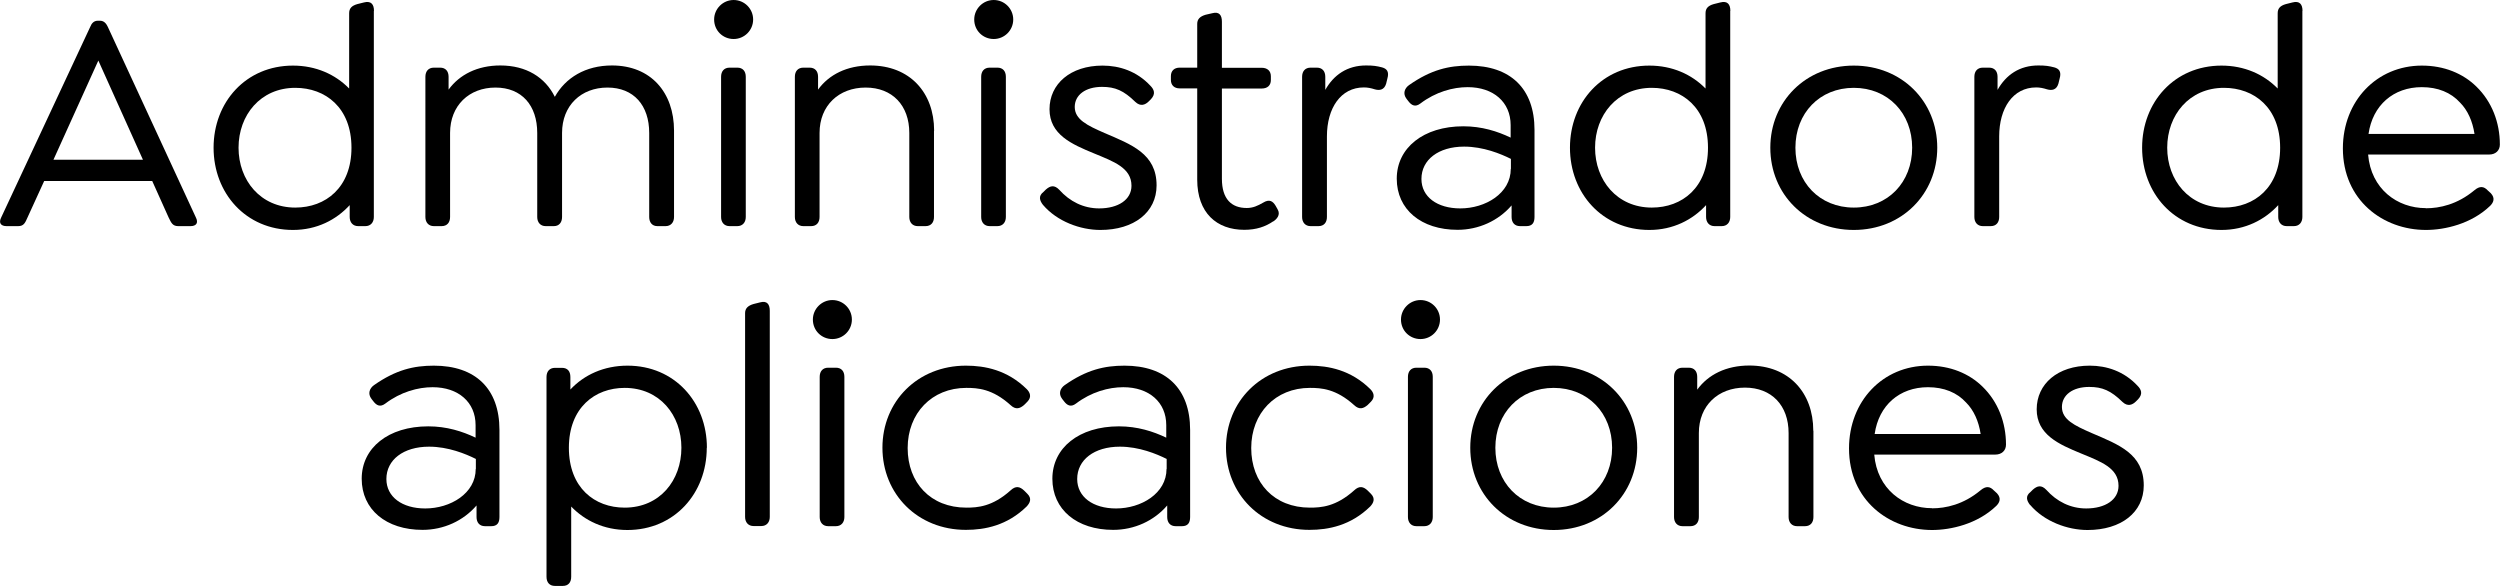 <?xml version="1.0" encoding="UTF-8"?>
<svg id="Capa_2" data-name="Capa 2" xmlns="http://www.w3.org/2000/svg" viewBox="0 0 183.3 42.95">
  <g id="Capa_1-2" data-name="Capa 1">
    <g>
      <path d="M13.97,16.58h-.9c-.41,0-.51-.23-.71-.64l-1.2-2.67H3.24l-1.22,2.67c-.18.41-.28.64-.69.64H.48c-.41,0-.6-.23-.39-.64L6.62,1.96c.09-.23.25-.44.55-.44h.16c.3,0,.46.21.57.44l6.46,13.98c.21.41.02.64-.39.64ZM10.48,11.71l-3.27-7.27-3.29,7.27h6.55Z"/>
      <path d="M27.41.8v15.11c0,.39-.23.67-.62.67h-.53c-.39,0-.62-.28-.62-.67v-.87c-.99,1.08-2.41,1.82-4.16,1.82-3.45,0-5.82-2.69-5.82-6.03s2.37-6.02,5.82-6.02c1.68,0,3.1.64,4.12,1.68V.97c0-.35.18-.55.6-.67l.48-.12c.53-.14.74.14.74.62ZM25.77,10.83c0-2.94-1.91-4.39-4.12-4.39-2.55,0-4.16,2-4.16,4.39s1.61,4.39,4.16,4.39c2.23,0,4.12-1.47,4.12-4.39Z"/>
      <path d="M49.42,9.59v6.32c0,.39-.23.67-.62.67h-.6c-.39,0-.6-.28-.6-.67v-6.16c0-2.02-1.13-3.33-3.06-3.33s-3.33,1.31-3.33,3.33v6.16c0,.39-.21.67-.6.67h-.6c-.39,0-.62-.28-.62-.67v-6.16c0-2.02-1.13-3.33-3.06-3.33s-3.33,1.31-3.33,3.33v6.16c0,.39-.21.67-.62.67h-.57c-.39,0-.62-.28-.62-.67V5.63c0-.41.23-.67.62-.67h.46c.39,0,.62.25.62.67v.94c.8-1.1,2.12-1.77,3.79-1.77,1.91,0,3.29.87,4,2.3.78-1.4,2.25-2.3,4.19-2.3,2.85,0,4.55,1.98,4.55,4.78Z"/>
      <path d="M52.36,1.43c0-.78.64-1.43,1.43-1.43s1.43.64,1.43,1.43-.64,1.43-1.43,1.43-1.43-.62-1.43-1.43ZM52.87,15.91V5.63c0-.41.23-.67.62-.67h.57c.39,0,.62.25.62.67v10.28c0,.39-.23.67-.62.67h-.57c-.39,0-.62-.28-.62-.67Z"/>
      <path d="M68.48,9.59v6.32c0,.39-.21.67-.62.67h-.57c-.39,0-.62-.28-.62-.67v-6.16c0-2.02-1.24-3.33-3.2-3.33s-3.38,1.31-3.38,3.33v6.16c0,.39-.21.67-.62.67h-.57c-.39,0-.62-.28-.62-.67V5.63c0-.41.23-.67.62-.67h.46c.39,0,.62.25.62.67v.94c.8-1.1,2.12-1.77,3.82-1.77,2.9,0,4.69,1.98,4.69,4.78Z"/>
      <path d="M71.43,1.43c0-.78.64-1.43,1.43-1.43s1.43.64,1.43,1.43-.64,1.43-1.43,1.43-1.43-.62-1.43-1.43ZM71.94,15.91V5.63c0-.41.23-.67.62-.67h.57c.39,0,.62.25.62.67v10.28c0,.39-.23.67-.62.67h-.57c-.39,0-.62-.28-.62-.67Z"/>
      <path d="M76.47,15.02c-.23-.3-.37-.64.05-.96l.16-.16c.32-.28.62-.37.99.02.76.85,1.77,1.36,2.92,1.36,1.4,0,2.37-.64,2.37-1.66,0-1.31-1.29-1.77-2.74-2.37-1.63-.67-3.27-1.38-3.27-3.24s1.54-3.2,3.89-3.2c1.24,0,2.51.41,3.5,1.47.28.28.41.6.05.99l-.16.16c-.25.25-.6.41-.99.04-.85-.83-1.47-1.1-2.44-1.1-1.22,0-2,.6-2,1.47,0,.92.92,1.36,2.18,1.91,1.98.85,3.82,1.52,3.82,3.84,0,1.98-1.66,3.27-4.12,3.27-1.47,0-3.17-.62-4.21-1.84Z"/>
      <path d="M93.35,16.23c-.57.39-1.24.62-2.12.62-2.02,0-3.45-1.24-3.45-3.68v-6.69h-1.29c-.39,0-.64-.23-.64-.62v-.28c0-.39.25-.62.64-.62h1.29V1.75c0-.35.21-.55.62-.67l.48-.11c.51-.14.71.14.71.62v3.38h2.92c.41,0,.67.23.67.62v.28c0,.39-.25.62-.67.62h-2.92v6.62c0,1.49.71,2.14,1.82,2.14.46,0,.8-.16,1.2-.39.46-.28.71-.12.92.23l.14.25c.25.41-.07.74-.32.9Z"/>
      <path d="M101.72,5.77l-.09.37c-.14.46-.48.51-.83.41-.28-.09-.53-.14-.8-.14-1.7,0-2.71,1.52-2.71,3.59v5.91c0,.39-.21.67-.62.67h-.58c-.39,0-.62-.28-.62-.67V5.63c0-.41.23-.67.62-.67h.46c.39,0,.62.25.62.67v.96c.62-1.1,1.61-1.79,2.99-1.79.53,0,.78.04,1.17.14.32.09.55.28.39.83Z"/>
      <path d="M112.51,9.52v6.39c0,.44-.18.67-.6.67h-.46c-.41,0-.62-.28-.62-.67v-.85c-.97,1.13-2.42,1.79-3.96,1.79-2.67,0-4.46-1.49-4.46-3.75s1.96-3.84,4.88-3.84c1.36,0,2.51.37,3.47.83v-.92c0-1.68-1.26-2.78-3.15-2.78-1.08,0-2.35.35-3.47,1.2-.37.28-.64.14-.87-.16l-.14-.18c-.3-.39-.14-.78.18-1.01,1.61-1.13,2.92-1.43,4.39-1.43,3.04,0,4.81,1.68,4.81,4.71ZM110.78,12.39v-.74c-.74-.37-2.02-.9-3.43-.9-1.89,0-3.13.97-3.13,2.37,0,1.31,1.15,2.16,2.85,2.16,1.84,0,3.7-1.1,3.7-2.9Z"/>
      <path d="M126.86.8v15.11c0,.39-.23.67-.62.67h-.53c-.39,0-.62-.28-.62-.67v-.87c-.99,1.08-2.42,1.82-4.16,1.82-3.45,0-5.82-2.69-5.82-6.03s2.37-6.02,5.82-6.02c1.68,0,3.1.64,4.12,1.68V.97c0-.35.18-.55.6-.67l.48-.12c.53-.14.74.14.74.62ZM125.23,10.83c0-2.94-1.91-4.39-4.12-4.39-2.55,0-4.16,2-4.16,4.39s1.61,4.39,4.16,4.39c2.23,0,4.12-1.47,4.12-4.39Z"/>
      <path d="M129.8,10.83c0-3.4,2.6-6.02,6.12-6.02s6.12,2.62,6.12,6.02-2.6,6.03-6.12,6.03-6.12-2.62-6.12-6.03ZM140.2,10.83c0-2.53-1.77-4.39-4.28-4.39s-4.28,1.86-4.28,4.39,1.77,4.39,4.28,4.39,4.28-1.86,4.28-4.39Z"/>
      <path d="M151.01,5.77l-.09.37c-.14.46-.48.51-.83.41-.28-.09-.53-.14-.8-.14-1.7,0-2.71,1.52-2.71,3.59v5.91c0,.39-.21.67-.62.67h-.58c-.39,0-.62-.28-.62-.67V5.63c0-.41.23-.67.62-.67h.46c.39,0,.62.25.62.67v.96c.62-1.1,1.61-1.79,2.99-1.79.53,0,.78.04,1.17.14.32.09.55.28.39.83Z"/>
      <path d="M168.81.8v15.11c0,.39-.23.67-.62.67h-.53c-.39,0-.62-.28-.62-.67v-.87c-.99,1.08-2.42,1.82-4.16,1.82-3.45,0-5.82-2.69-5.82-6.03s2.37-6.02,5.82-6.02c1.68,0,3.1.64,4.12,1.68V.97c0-.35.18-.55.6-.67l.48-.12c.53-.14.74.14.74.62ZM167.18,10.83c0-2.94-1.91-4.39-4.12-4.39-2.55,0-4.16,2-4.16,4.39s1.61,4.39,4.16,4.39c2.23,0,4.12-1.47,4.12-4.39Z"/>
      <path d="M177.87,15.27c1.01,0,2.3-.28,3.54-1.31.41-.35.71-.3.99,0l.23.21c.34.37.18.69-.05.92-1.38,1.33-3.33,1.77-4.71,1.77-3.15,0-6.09-2.18-6.09-5.98,0-3.47,2.48-6.07,5.79-6.07,1.63,0,3.01.57,4,1.54,1.13,1.1,1.72,2.62,1.72,4.25,0,.44-.32.73-.78.73h-8.88c.21,2.53,2.14,3.93,4.23,3.93ZM173.66,9.82h7.77c-.14-.94-.51-1.75-1.06-2.3-.67-.74-1.63-1.13-2.8-1.13-2.09,0-3.61,1.33-3.91,3.43Z"/>
      <path d="M36.62,31.52v6.39c0,.44-.18.67-.6.67h-.46c-.41,0-.62-.28-.62-.67v-.85c-.97,1.13-2.41,1.79-3.96,1.79-2.67,0-4.46-1.49-4.46-3.75s1.95-3.84,4.88-3.84c1.36,0,2.51.37,3.47.83v-.92c0-1.68-1.26-2.78-3.15-2.78-1.08,0-2.35.35-3.47,1.2-.37.28-.64.14-.87-.16l-.14-.18c-.3-.39-.14-.78.18-1.01,1.61-1.13,2.92-1.43,4.39-1.43,3.04,0,4.81,1.68,4.81,4.71ZM34.89,34.39v-.74c-.74-.37-2.02-.9-3.43-.9-1.89,0-3.13.97-3.13,2.37,0,1.31,1.15,2.16,2.85,2.16,1.84,0,3.7-1.1,3.7-2.9Z"/>
      <path d="M51.82,32.83c0,3.34-2.37,6.03-5.82,6.03-1.72,0-3.13-.69-4.12-1.72v5.15c0,.41-.21.67-.62.67h-.57c-.39,0-.62-.25-.62-.67v-14.65c0-.41.23-.67.62-.67h.51c.41,0,.62.25.62.67v.92c1.01-1.08,2.46-1.75,4.19-1.75,3.45,0,5.82,2.67,5.82,6.02ZM49.96,32.83c0-2.39-1.59-4.39-4.16-4.39-2.18,0-4.09,1.45-4.09,4.39s1.89,4.39,4.09,4.39c2.58,0,4.16-2,4.16-4.39Z"/>
      <path d="M54.63,37.91v-14.95c0-.35.21-.55.62-.67l.48-.12c.51-.14.71.14.71.62v15.11c0,.39-.23.67-.62.67h-.57c-.39,0-.62-.28-.62-.67Z"/>
      <path d="M59.6,23.43c0-.78.64-1.43,1.43-1.43s1.43.64,1.43,1.43-.64,1.43-1.43,1.43-1.43-.62-1.43-1.43ZM60.1,37.91v-10.28c0-.41.23-.67.62-.67h.57c.39,0,.62.25.62.67v10.28c0,.39-.23.67-.62.67h-.57c-.39,0-.62-.28-.62-.67Z"/>
      <path d="M64.7,32.83c0-3.4,2.58-6.02,6.12-6.02,1.4,0,3.04.32,4.46,1.72.23.23.39.57.05.92l-.25.25c-.3.25-.6.37-.99,0-1.33-1.2-2.41-1.26-3.24-1.26-2.53,0-4.3,1.86-4.3,4.41s1.68,4.37,4.3,4.37c.83,0,1.91-.07,3.24-1.26.39-.37.69-.28.99,0l.25.25c.35.35.18.67-.05.92-1.43,1.4-3.06,1.72-4.46,1.72-3.54,0-6.12-2.62-6.12-6.03Z"/>
      <path d="M87.26,31.52v6.39c0,.44-.18.67-.6.67h-.46c-.41,0-.62-.28-.62-.67v-.85c-.97,1.13-2.41,1.79-3.96,1.79-2.67,0-4.46-1.49-4.46-3.75s1.95-3.84,4.88-3.84c1.36,0,2.51.37,3.47.83v-.92c0-1.68-1.26-2.78-3.15-2.78-1.08,0-2.35.35-3.47,1.2-.37.28-.64.14-.87-.16l-.14-.18c-.3-.39-.14-.78.18-1.01,1.61-1.13,2.92-1.43,4.39-1.43,3.04,0,4.81,1.68,4.81,4.71ZM85.54,34.39v-.74c-.74-.37-2.02-.9-3.43-.9-1.89,0-3.13.97-3.13,2.37,0,1.31,1.15,2.16,2.85,2.16,1.84,0,3.7-1.1,3.7-2.9Z"/>
      <path d="M89.89,32.83c0-3.4,2.58-6.02,6.12-6.02,1.4,0,3.04.32,4.46,1.72.23.23.39.57.05.92l-.25.25c-.3.25-.6.37-.99,0-1.33-1.2-2.41-1.26-3.24-1.26-2.53,0-4.3,1.86-4.3,4.41s1.68,4.37,4.3,4.37c.83,0,1.91-.07,3.24-1.26.39-.37.69-.28.99,0l.25.25c.34.35.18.67-.05.92-1.43,1.4-3.06,1.72-4.46,1.72-3.54,0-6.12-2.62-6.12-6.03Z"/>
      <path d="M102.72,23.43c0-.78.64-1.43,1.43-1.43s1.43.64,1.43,1.43-.64,1.43-1.43,1.43-1.43-.62-1.43-1.43ZM103.23,37.91v-10.28c0-.41.23-.67.62-.67h.58c.39,0,.62.25.62.67v10.28c0,.39-.23.67-.62.67h-.58c-.39,0-.62-.28-.62-.67Z"/>
      <path d="M107.8,32.83c0-3.4,2.6-6.02,6.12-6.02s6.12,2.62,6.12,6.02-2.6,6.03-6.12,6.03-6.12-2.62-6.12-6.03ZM118.2,32.83c0-2.53-1.77-4.39-4.28-4.39s-4.28,1.86-4.28,4.39,1.77,4.39,4.28,4.39,4.28-1.86,4.28-4.39Z"/>
      <path d="M132.96,31.59v6.32c0,.39-.21.67-.62.67h-.58c-.39,0-.62-.28-.62-.67v-6.16c0-2.02-1.24-3.33-3.2-3.33s-3.38,1.31-3.38,3.33v6.16c0,.39-.21.67-.62.67h-.58c-.39,0-.62-.28-.62-.67v-10.28c0-.41.23-.67.62-.67h.46c.39,0,.62.25.62.67v.94c.8-1.1,2.12-1.77,3.82-1.77,2.9,0,4.69,1.98,4.69,4.78Z"/>
      <path d="M141.66,37.27c1.01,0,2.3-.28,3.54-1.31.41-.35.71-.3.99,0l.23.21c.34.37.18.69-.05.92-1.38,1.33-3.33,1.77-4.71,1.77-3.15,0-6.09-2.18-6.09-5.98,0-3.47,2.48-6.07,5.79-6.07,1.63,0,3.01.57,4,1.54,1.13,1.1,1.72,2.62,1.72,4.25,0,.44-.32.73-.78.73h-8.88c.21,2.53,2.14,3.93,4.23,3.93ZM137.45,31.82h7.77c-.14-.94-.51-1.75-1.06-2.3-.67-.74-1.63-1.13-2.8-1.13-2.09,0-3.61,1.33-3.91,3.43Z"/>
      <path d="M148.84,37.02c-.23-.3-.37-.64.05-.96l.16-.16c.32-.28.62-.37.99.02.76.85,1.77,1.36,2.92,1.36,1.4,0,2.37-.64,2.37-1.66,0-1.31-1.29-1.77-2.74-2.37-1.63-.67-3.26-1.38-3.26-3.24s1.54-3.2,3.89-3.2c1.24,0,2.51.41,3.5,1.47.28.28.41.6.05.99l-.16.16c-.25.25-.6.41-.99.04-.85-.83-1.47-1.1-2.44-1.1-1.22,0-2,.6-2,1.47,0,.92.92,1.36,2.18,1.91,1.98.85,3.82,1.52,3.82,3.84,0,1.98-1.66,3.27-4.12,3.27-1.47,0-3.17-.62-4.21-1.84Z"/>
    </g>
  </g>
</svg>